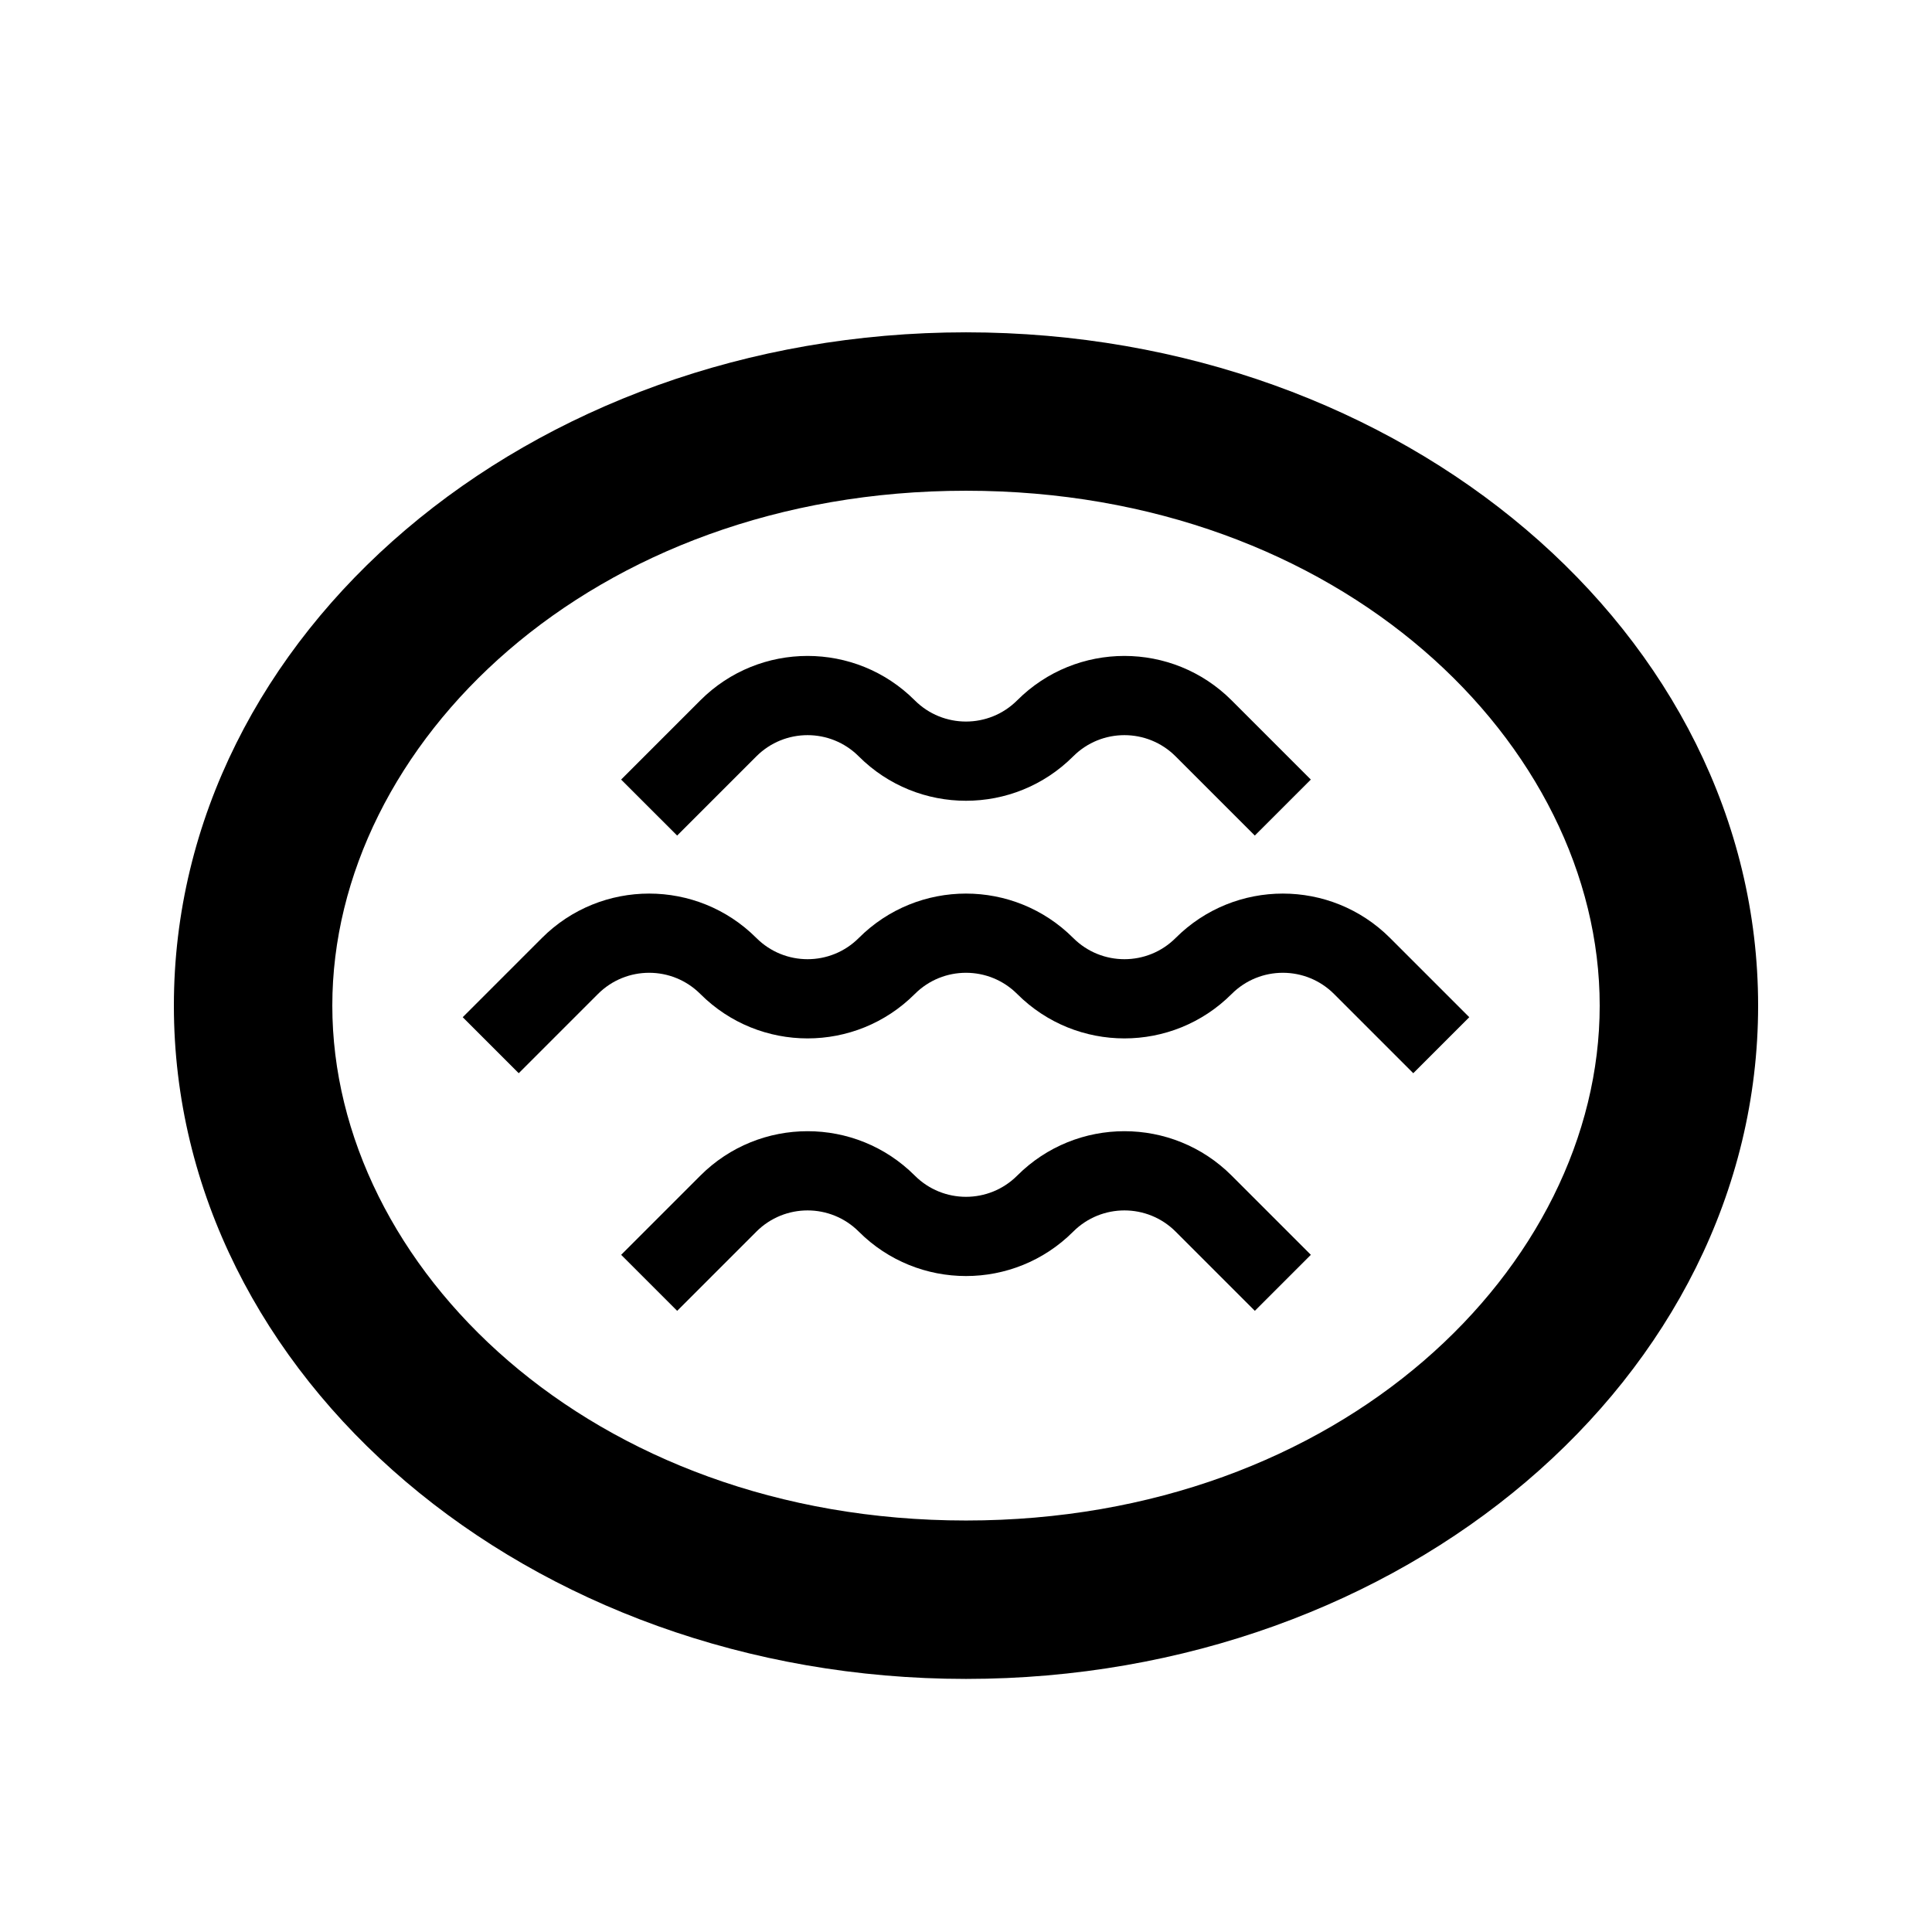 <?xml version="1.0" encoding="UTF-8"?>
<!-- Uploaded to: SVG Repo, www.svgrepo.com, Generator: SVG Repo Mixer Tools -->
<svg fill="#000000" width="800px" height="800px" version="1.1" viewBox="144 144 512 512" xmlns="http://www.w3.org/2000/svg">
 <g>
  <path d="m302.46 407.42c7.496-7.496 19.645-7.496 27.141 0 15.691 15.691 41.133 15.691 56.828 0 7.492-7.496 19.645-7.496 27.141 0 15.691 15.691 41.133 15.691 56.828 0 7.492-7.496 19.645-7.496 27.141 0l20.992 20.992 14.844-14.844-20.992-20.992c-15.695-15.691-41.137-15.691-56.828 0-7.496 7.496-19.648 7.496-27.141 0-15.695-15.691-41.137-15.691-56.828 0-7.496 7.496-19.645 7.496-27.141 0-15.691-15.691-41.137-15.691-56.828 0l-20.992 20.992 14.844 14.844z"/>
  <path d="m470.39 329.6 20.992 20.992-14.844 14.84-20.992-20.988c-7.492-7.496-19.645-7.496-27.141 0-15.691 15.691-41.133 15.691-56.828 0-7.492-7.496-19.645-7.496-27.137 0l-20.992 20.988-14.844-14.84 20.992-20.992c15.691-15.695 41.133-15.695 56.824 0 7.496 7.492 19.648 7.492 27.141 0 15.695-15.695 41.137-15.695 56.828 0z"/>
  <path d="m491.39 476.54-20.992-20.992c-15.691-15.691-41.133-15.691-56.828 0-7.492 7.496-19.645 7.496-27.141 0-15.691-15.691-41.133-15.691-56.824 0l-20.992 20.992 14.844 14.844 20.992-20.992c7.492-7.492 19.645-7.492 27.137 0 15.695 15.695 41.137 15.695 56.828 0 7.496-7.492 19.648-7.492 27.141 0l20.992 20.992z"/>
  <path d="m609.92 410.5c0 98.543-93.984 178.43-209.92 178.43-115.94 0-209.92-79.887-209.92-178.43 0-98.547 93.984-178.43 209.92-178.43 115.93 0 209.92 79.887 209.92 178.43zm-41.984 0c0 69.219-68.527 136.45-167.93 136.45s-167.94-67.227-167.94-136.45c0-69.223 68.531-136.45 167.94-136.45s167.93 67.227 167.93 136.45z" fill-rule="evenodd"/>
 </g>
</svg>
